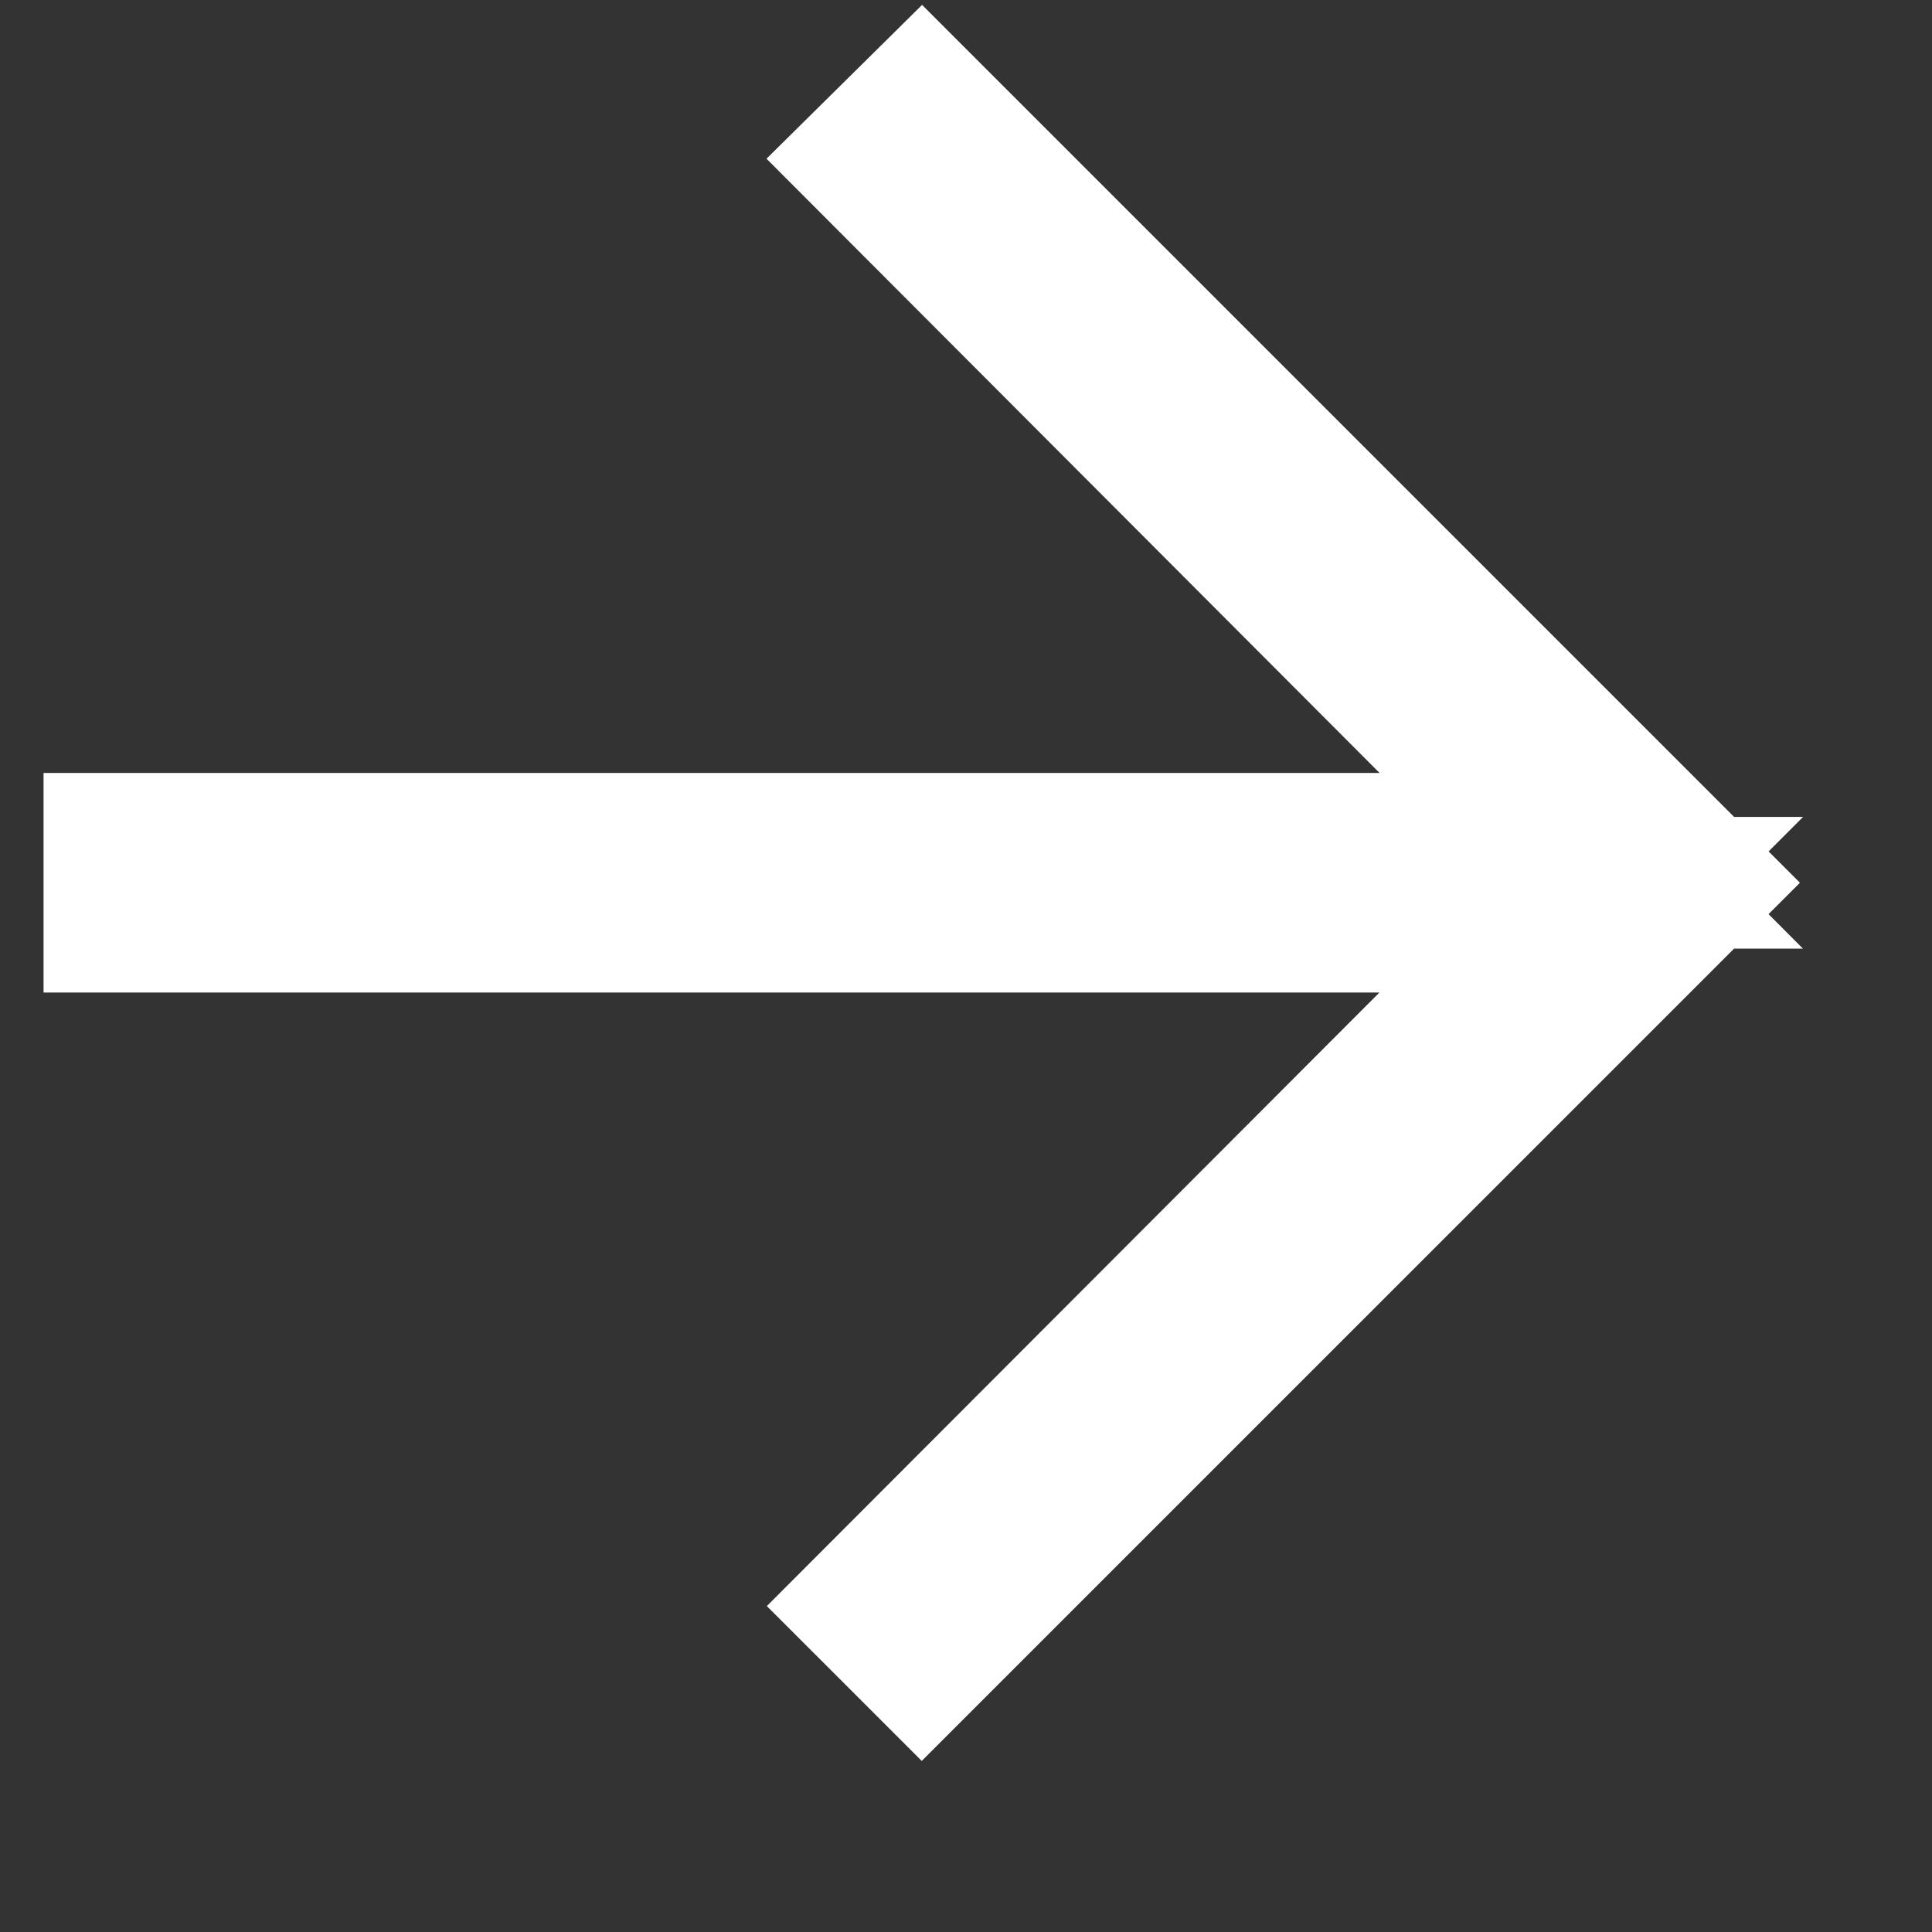 <svg width="11" height="11" viewBox="0 0 11 11" fill="none" xmlns="http://www.w3.org/2000/svg">
<rect x="0" y="0" width="11" height="11" fill="#333333" stroke="none"/>
<path d="M9.541 5.026L5.248 9.319L5.073 9.144L8.208 6.004L9.06 5.151H0.748V4.901H9.06L8.208 4.047L5.073 0.906L5.248 0.733L9.541 5.026Z" fill="white" stroke="white"/>
</svg>
